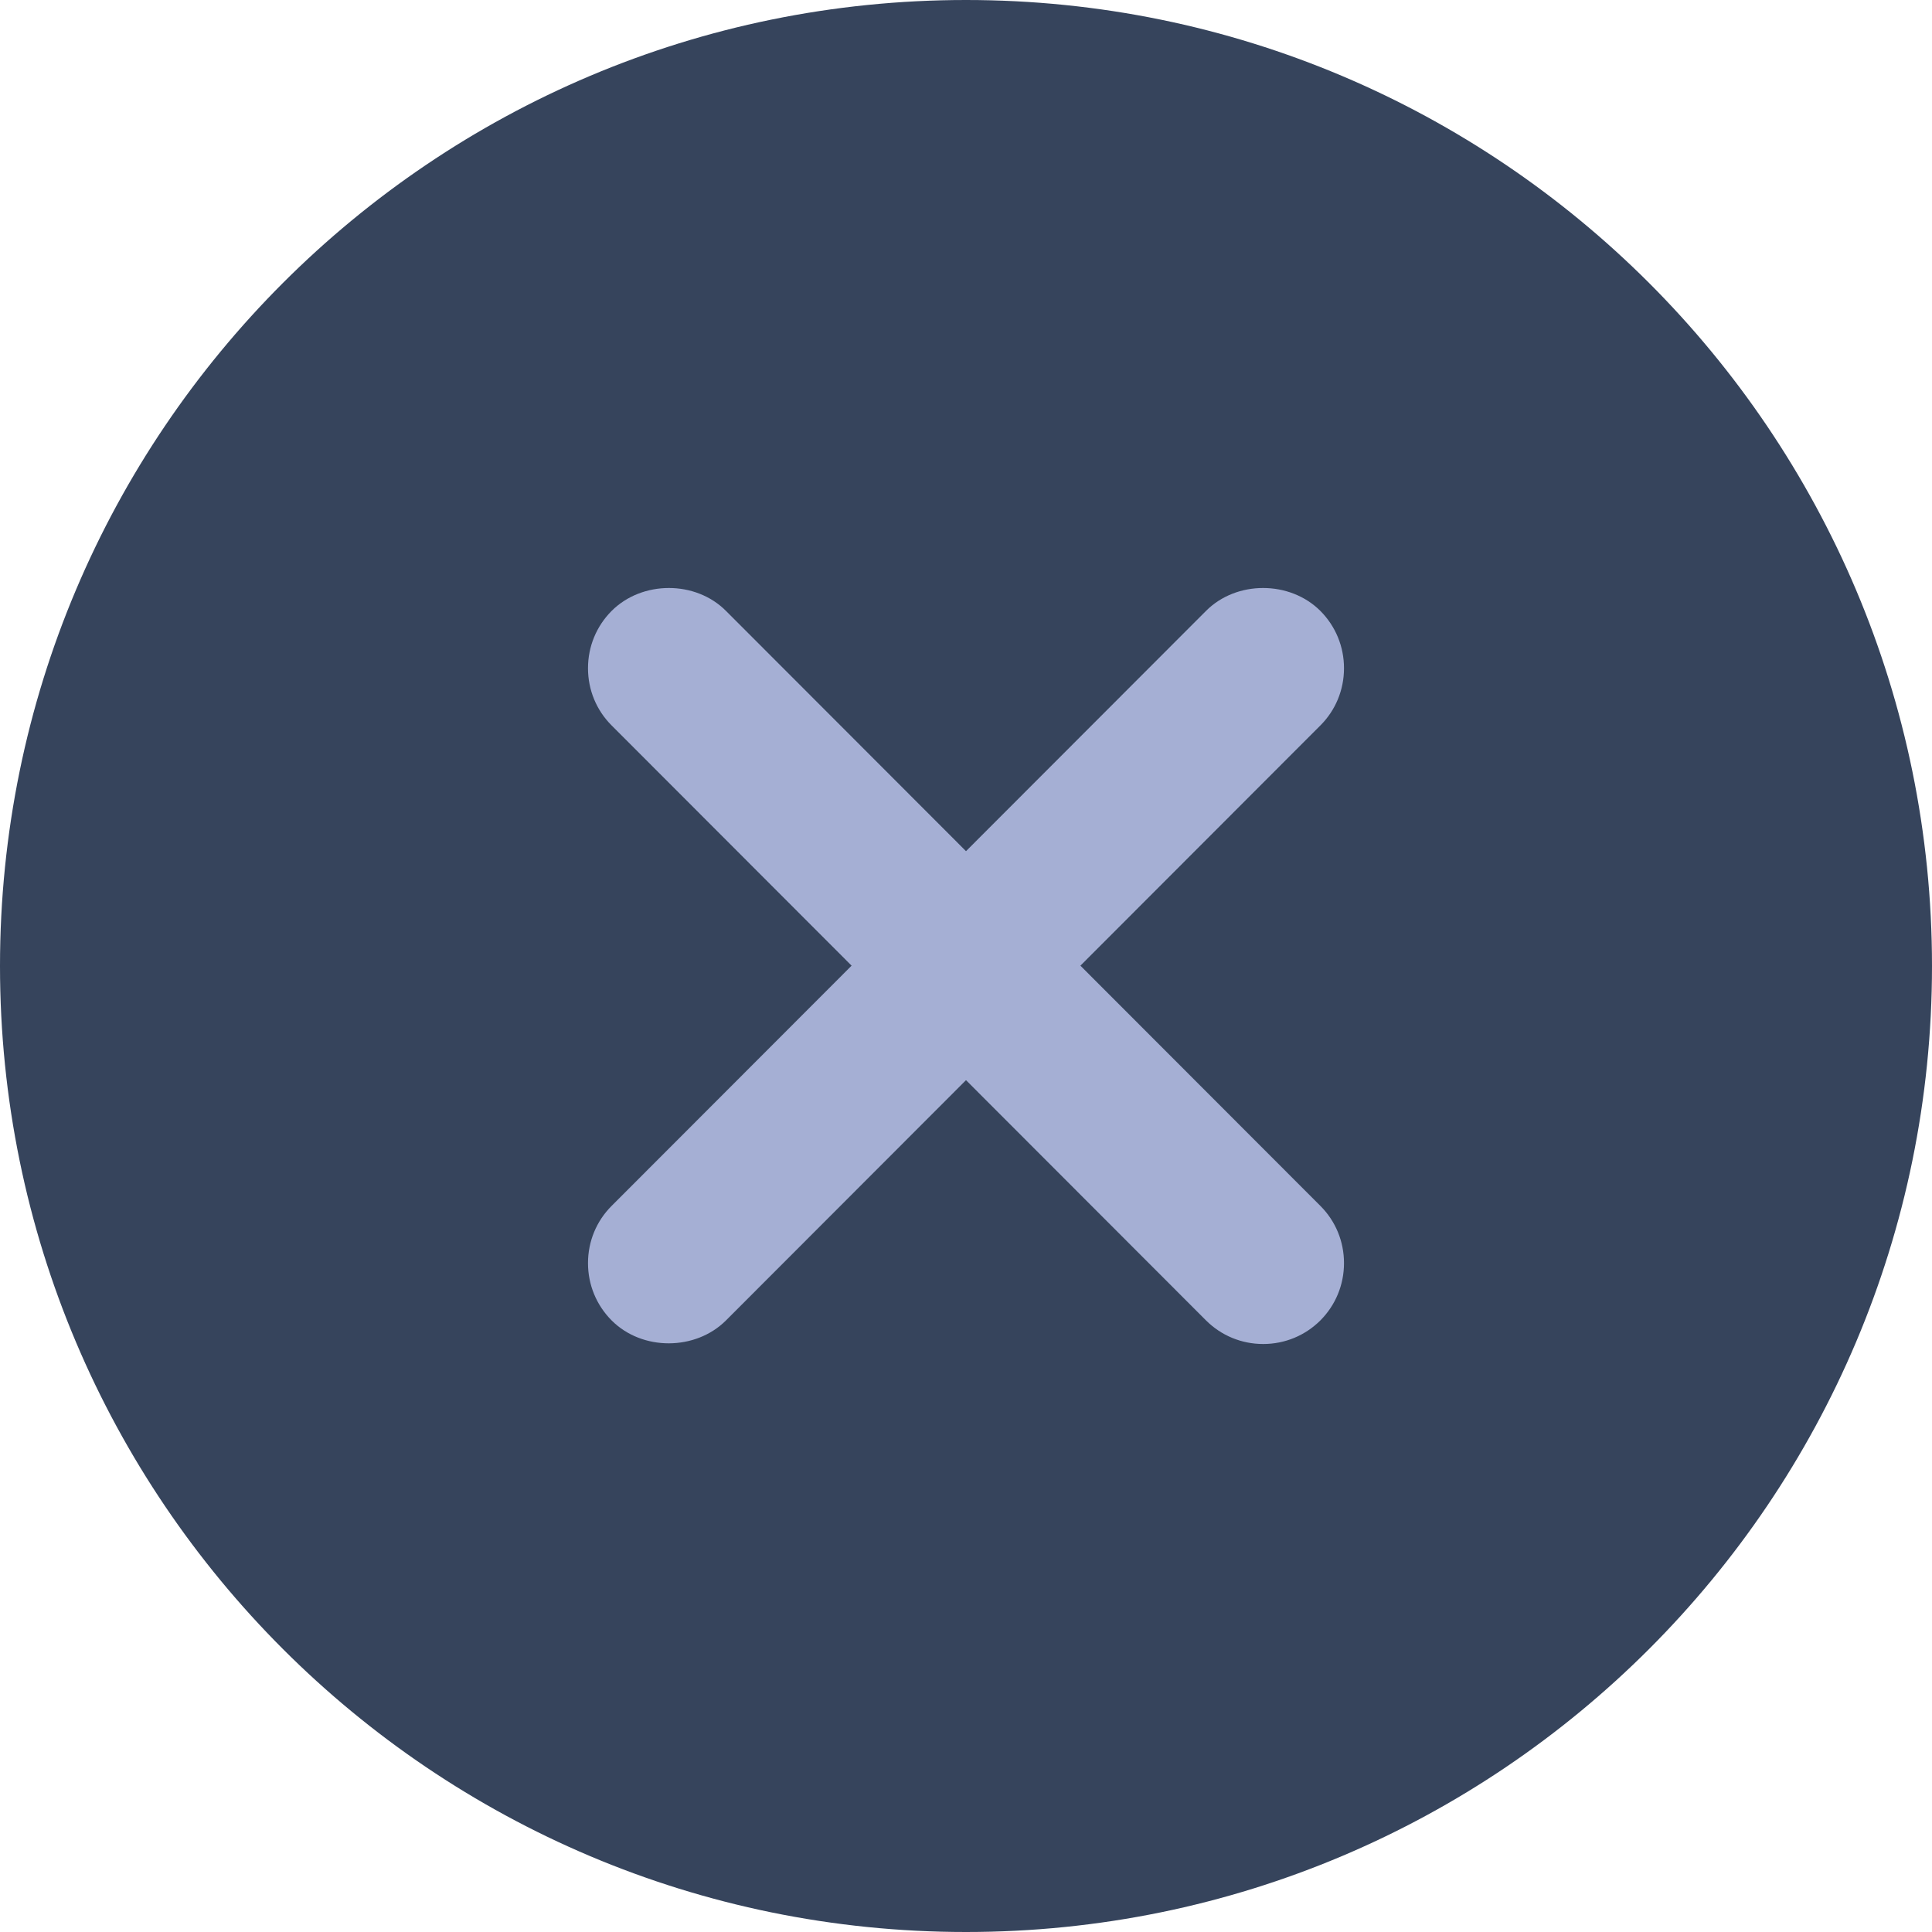 <svg width="23" height="23" viewBox="0 0 23 23" fill="none" xmlns="http://www.w3.org/2000/svg">
<path d="M11.5 23C17.851 23 23 17.851 23 11.5C23 5.149 17.851 0 11.5 0C5.149 0 0 5.149 0 11.5C0 17.851 5.149 23 11.5 23Z" fill="#36445C"/>
<path d="M12.862 11.496L15.719 8.636C15.9 8.455 16 8.213 16 7.955C16 7.697 15.9 7.455 15.719 7.273C15.356 6.91 14.72 6.908 14.357 7.273L11.5 10.133L8.643 7.273C8.28 6.908 7.644 6.91 7.281 7.273C7.1 7.455 7 7.697 7 7.955C7 8.213 7.1 8.455 7.281 8.636L10.138 11.496L7.281 14.356C7.1 14.537 7 14.779 7 15.037C7 15.295 7.1 15.537 7.281 15.719C7.644 16.084 8.28 16.082 8.643 15.719L11.5 12.859L14.357 15.719C14.539 15.9 14.78 16 15.038 16C15.296 16 15.537 15.9 15.719 15.719C15.9 15.537 16 15.295 16 15.037C16 14.779 15.9 14.537 15.719 14.356L12.862 11.496Z" fill="#A5AFD4"/>
</svg>
